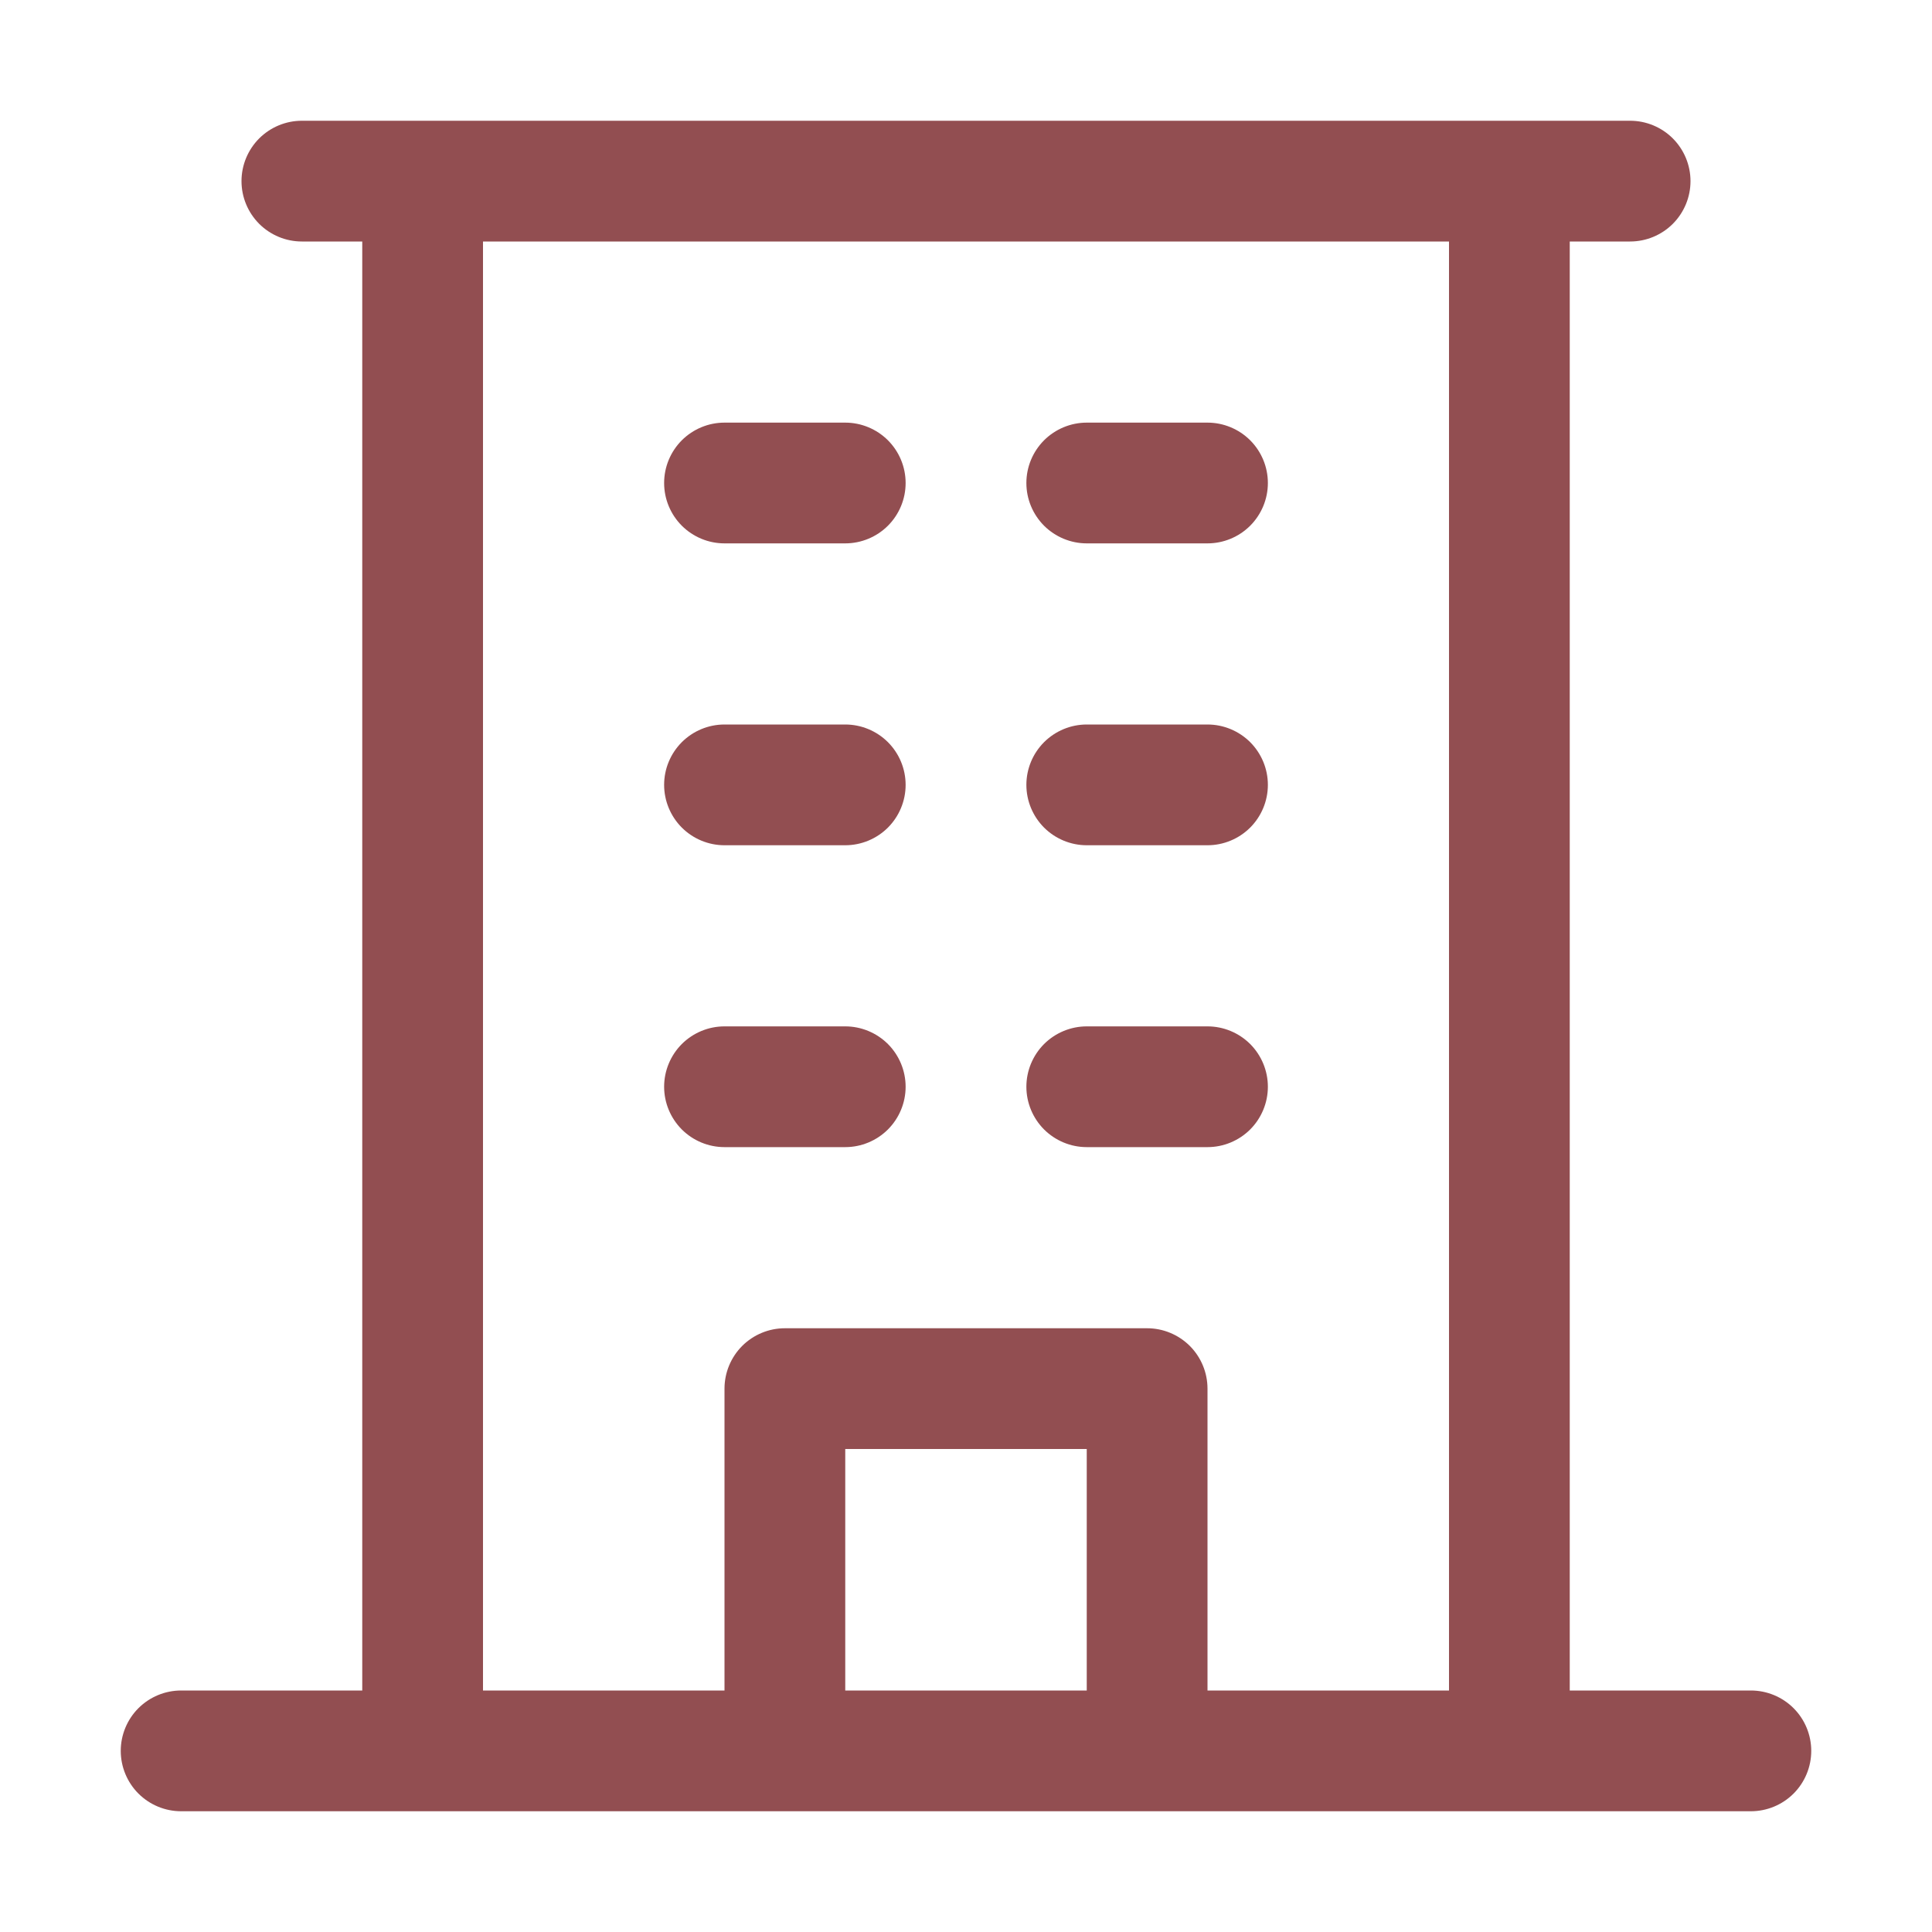 <svg width="40" height="40" viewBox="0 0 40 40" fill="none" xmlns="http://www.w3.org/2000/svg">
<path d="M36.25 35H32.5V5H33.75C34.081 5 34.4 4.868 34.634 4.634C34.868 4.399 35 4.082 35 3.75C35 3.418 34.868 3.101 34.634 2.866C34.4 2.632 34.081 2.5 33.75 2.5H6.25C5.918 2.5 5.601 2.632 5.366 2.866C5.132 3.101 5 3.418 5 3.75C5 4.082 5.132 4.399 5.366 4.634C5.601 4.868 5.918 5 6.25 5H7.5V35H3.75C3.418 35 3.101 35.132 2.866 35.366C2.632 35.6 2.5 35.919 2.5 36.25C2.5 36.581 2.632 36.9 2.866 37.134C3.101 37.368 3.418 37.5 3.75 37.5H36.25C36.581 37.5 36.9 37.368 37.134 37.134C37.368 36.9 37.5 36.581 37.5 36.25C37.5 35.919 37.368 35.6 37.134 35.366C36.9 35.132 36.581 35 36.25 35ZM10 5H30V35H25V28.75C25 28.419 24.868 28.101 24.634 27.866C24.399 27.632 24.081 27.5 23.75 27.5H16.25C15.918 27.5 15.601 27.632 15.366 27.866C15.132 28.101 15 28.419 15 28.75V35H10V5ZM22.5 35H17.5V30H22.5V35ZM13.75 10C13.75 9.668 13.882 9.351 14.116 9.116C14.351 8.882 14.668 8.75 15 8.75H17.5C17.831 8.75 18.149 8.882 18.384 9.116C18.618 9.351 18.75 9.668 18.75 10C18.75 10.332 18.618 10.649 18.384 10.884C18.149 11.118 17.831 11.25 17.5 11.25H15C14.668 11.25 14.351 11.118 14.116 10.884C13.882 10.649 13.75 10.332 13.75 10ZM21.25 10C21.25 9.668 21.382 9.351 21.616 9.116C21.851 8.882 22.169 8.75 22.5 8.75H25C25.331 8.75 25.649 8.882 25.884 9.116C26.118 9.351 26.25 9.668 26.25 10C26.25 10.332 26.118 10.649 25.884 10.884C25.649 11.118 25.331 11.25 25 11.25H22.5C22.169 11.25 21.851 11.118 21.616 10.884C21.382 10.649 21.25 10.332 21.25 10ZM13.75 16.25C13.75 15.918 13.882 15.601 14.116 15.366C14.351 15.132 14.668 15 15 15H17.5C17.831 15 18.149 15.132 18.384 15.366C18.618 15.601 18.75 15.918 18.75 16.25C18.75 16.581 18.618 16.899 18.384 17.134C18.149 17.368 17.831 17.5 17.5 17.5H15C14.668 17.5 14.351 17.368 14.116 17.134C13.882 16.899 13.75 16.581 13.75 16.25ZM21.25 16.25C21.25 15.918 21.382 15.601 21.616 15.366C21.851 15.132 22.169 15 22.5 15H25C25.331 15 25.649 15.132 25.884 15.366C26.118 15.601 26.25 15.918 26.25 16.25C26.25 16.581 26.118 16.899 25.884 17.134C25.649 17.368 25.331 17.5 25 17.5H22.5C22.169 17.5 21.851 17.368 21.616 17.134C21.382 16.899 21.25 16.581 21.25 16.25ZM13.75 22.5C13.75 22.169 13.882 21.851 14.116 21.616C14.351 21.382 14.668 21.25 15 21.25H17.5C17.831 21.25 18.149 21.382 18.384 21.616C18.618 21.851 18.75 22.169 18.75 22.5C18.75 22.831 18.618 23.149 18.384 23.384C18.149 23.618 17.831 23.75 17.5 23.75H15C14.668 23.75 14.351 23.618 14.116 23.384C13.882 23.149 13.75 22.831 13.75 22.5ZM21.25 22.5C21.25 22.169 21.382 21.851 21.616 21.616C21.851 21.382 22.169 21.25 22.5 21.25H25C25.331 21.25 25.649 21.382 25.884 21.616C26.118 21.851 26.25 22.169 26.25 22.5C26.25 22.831 26.118 23.149 25.884 23.384C25.649 23.618 25.331 23.75 25 23.75H22.5C22.169 23.75 21.851 23.618 21.616 23.384C21.382 23.149 21.25 22.831 21.25 22.5Z" fill="#924E51"/>
</svg>

